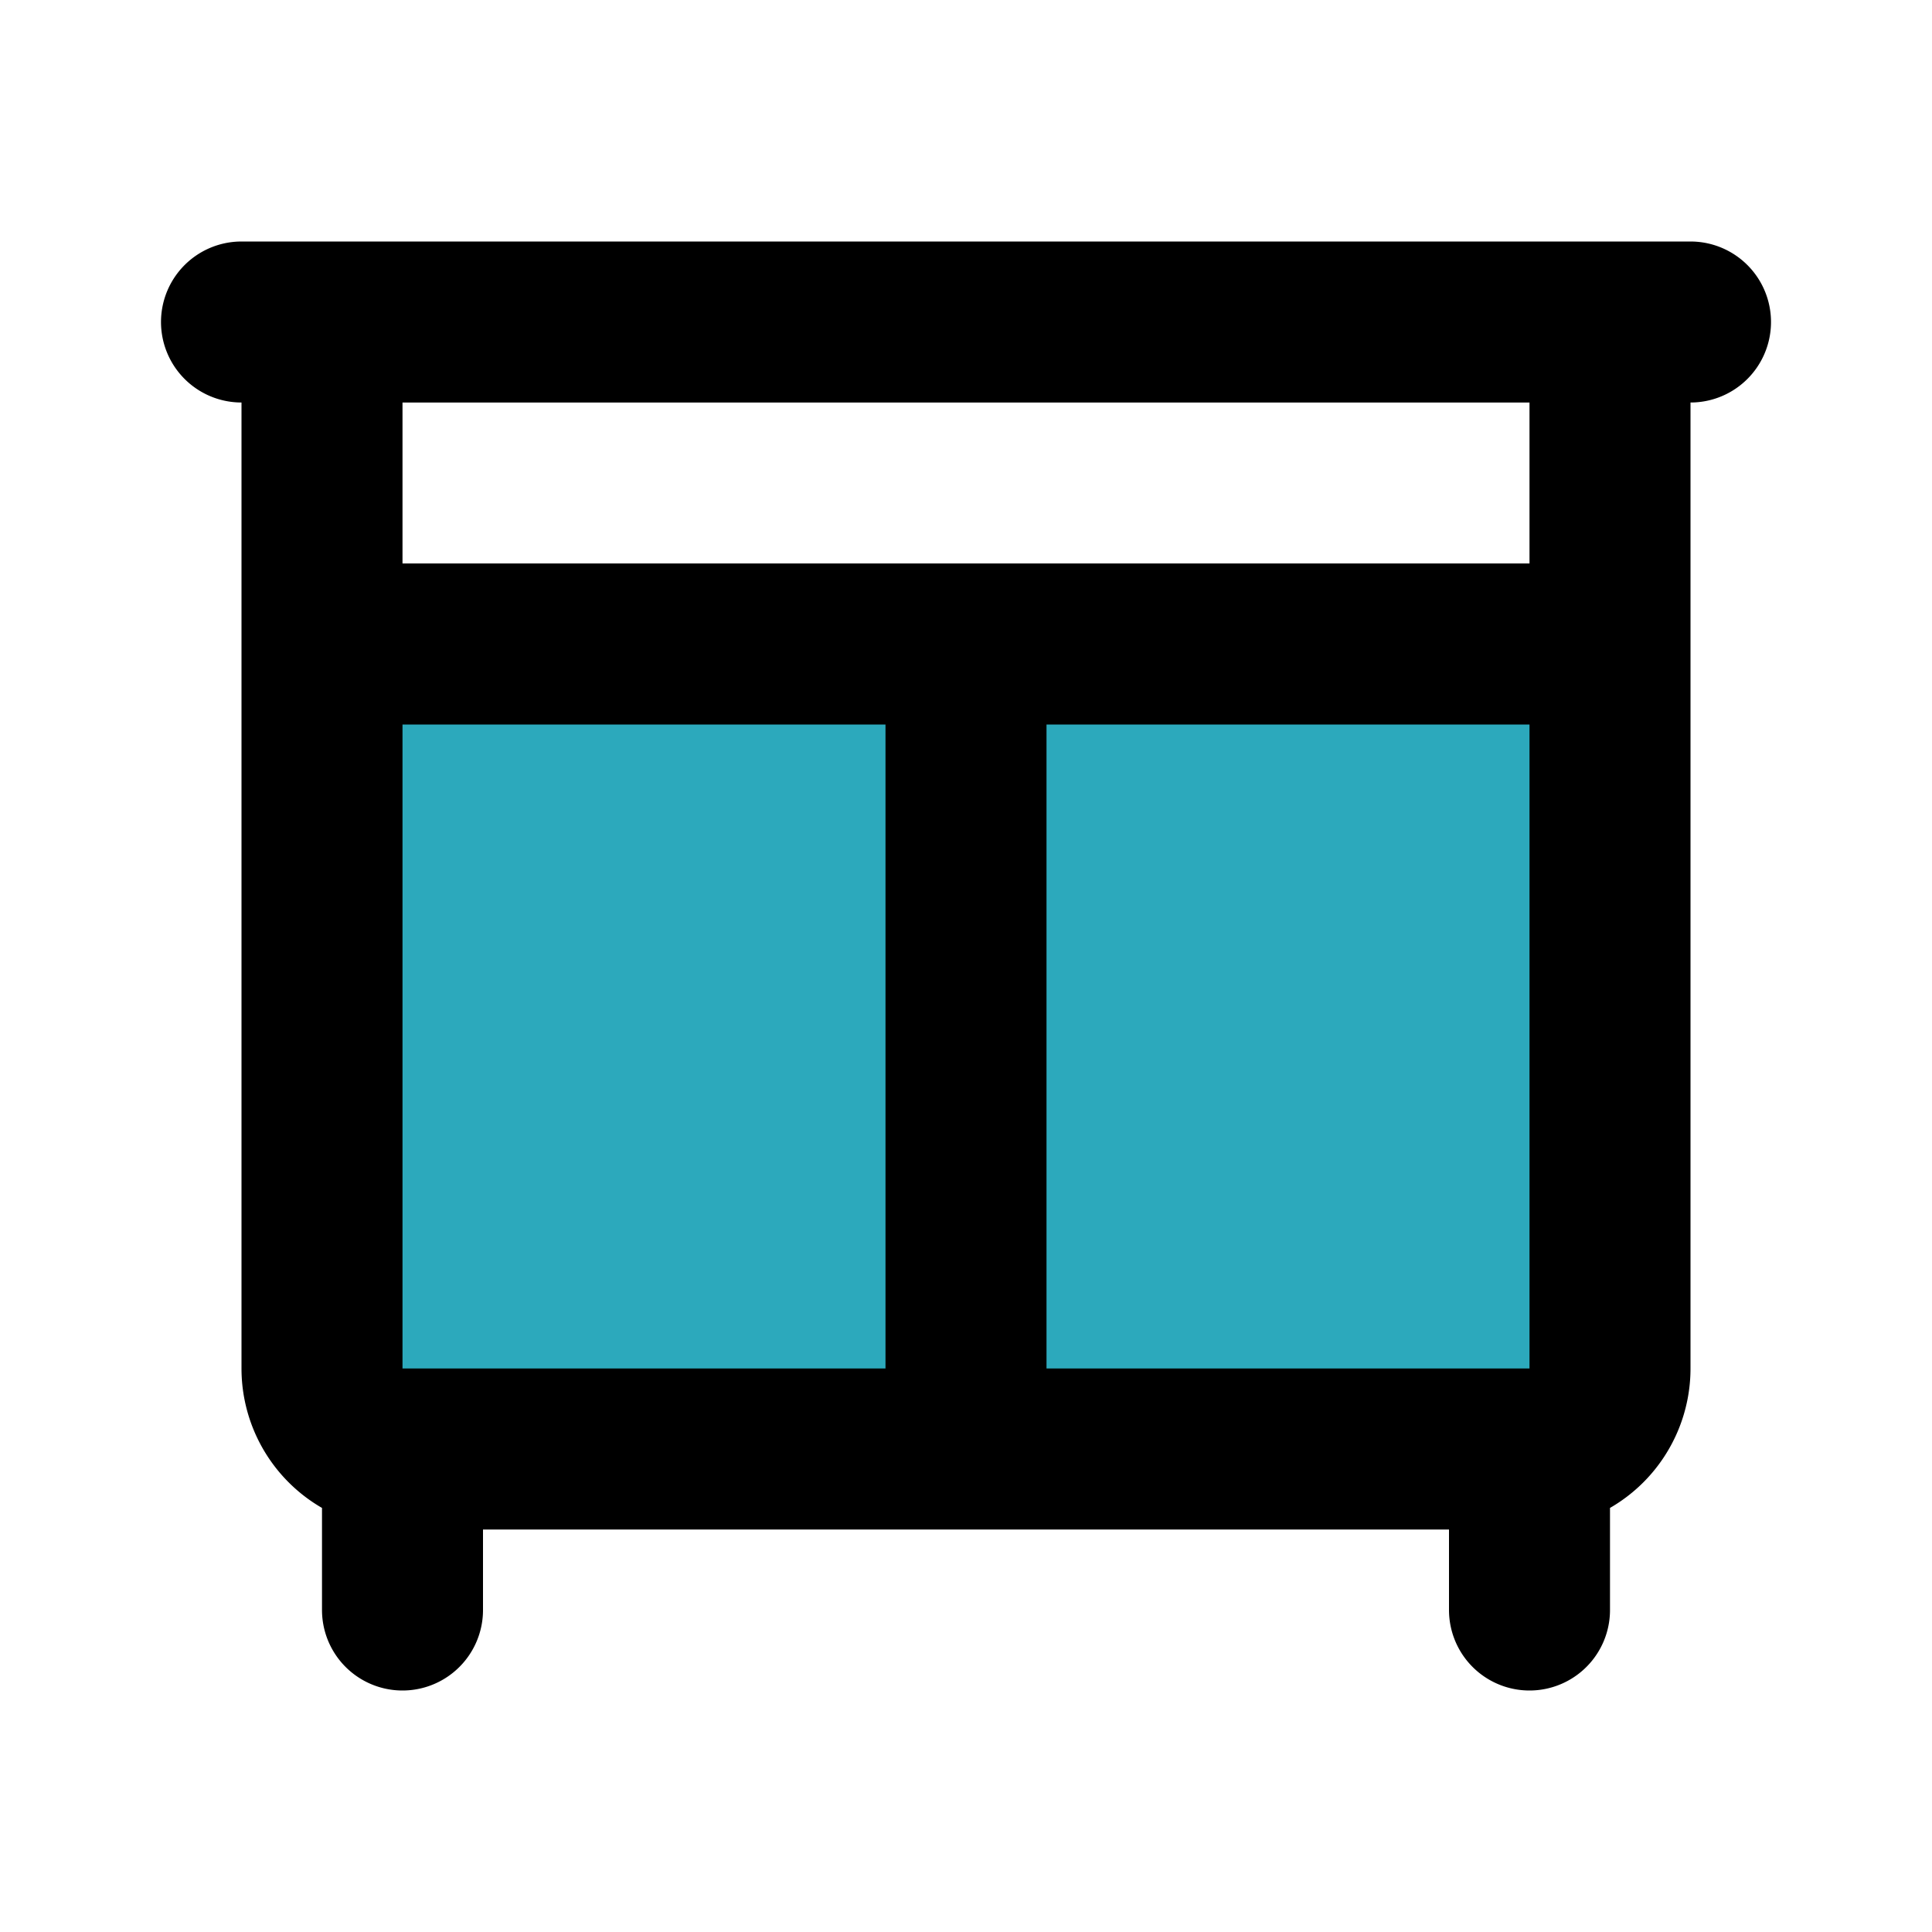 <?xml version="1.0" encoding="utf-8"?><!-- Uploaded to: SVG Repo, www.svgrepo.com, Generator: SVG Repo Mixer Tools -->
<svg fill="#000000" width="800px" height="800px" viewBox="0 0 24 24" id="drawers-2" data-name="Flat Line" xmlns="http://www.w3.org/2000/svg" class="icon flat-line"><path id="secondary" d="M5,8H19a1,1,0,0,1,1,1v9a0,0,0,0,1,0,0H4a0,0,0,0,1,0,0V9A1,1,0,0,1,5,8Z" transform="translate(24 26) rotate(180)" style="fill: rgb(44, 169, 188); stroke-width: 2;"></path><path id="primary" d="M5,18v2m14-2v2M5,18H19a1,1,0,0,0,1-1V8H4v9A1,1,0,0,0,5,18Zm0,0h7V8H4v9A1,1,0,0,0,5,18ZM4,8H20V4H4ZM3,4H21" style="fill: none; stroke: rgb(0, 0, 0); stroke-linecap: round; stroke-linejoin: round; stroke-width: 2;"></path></svg>